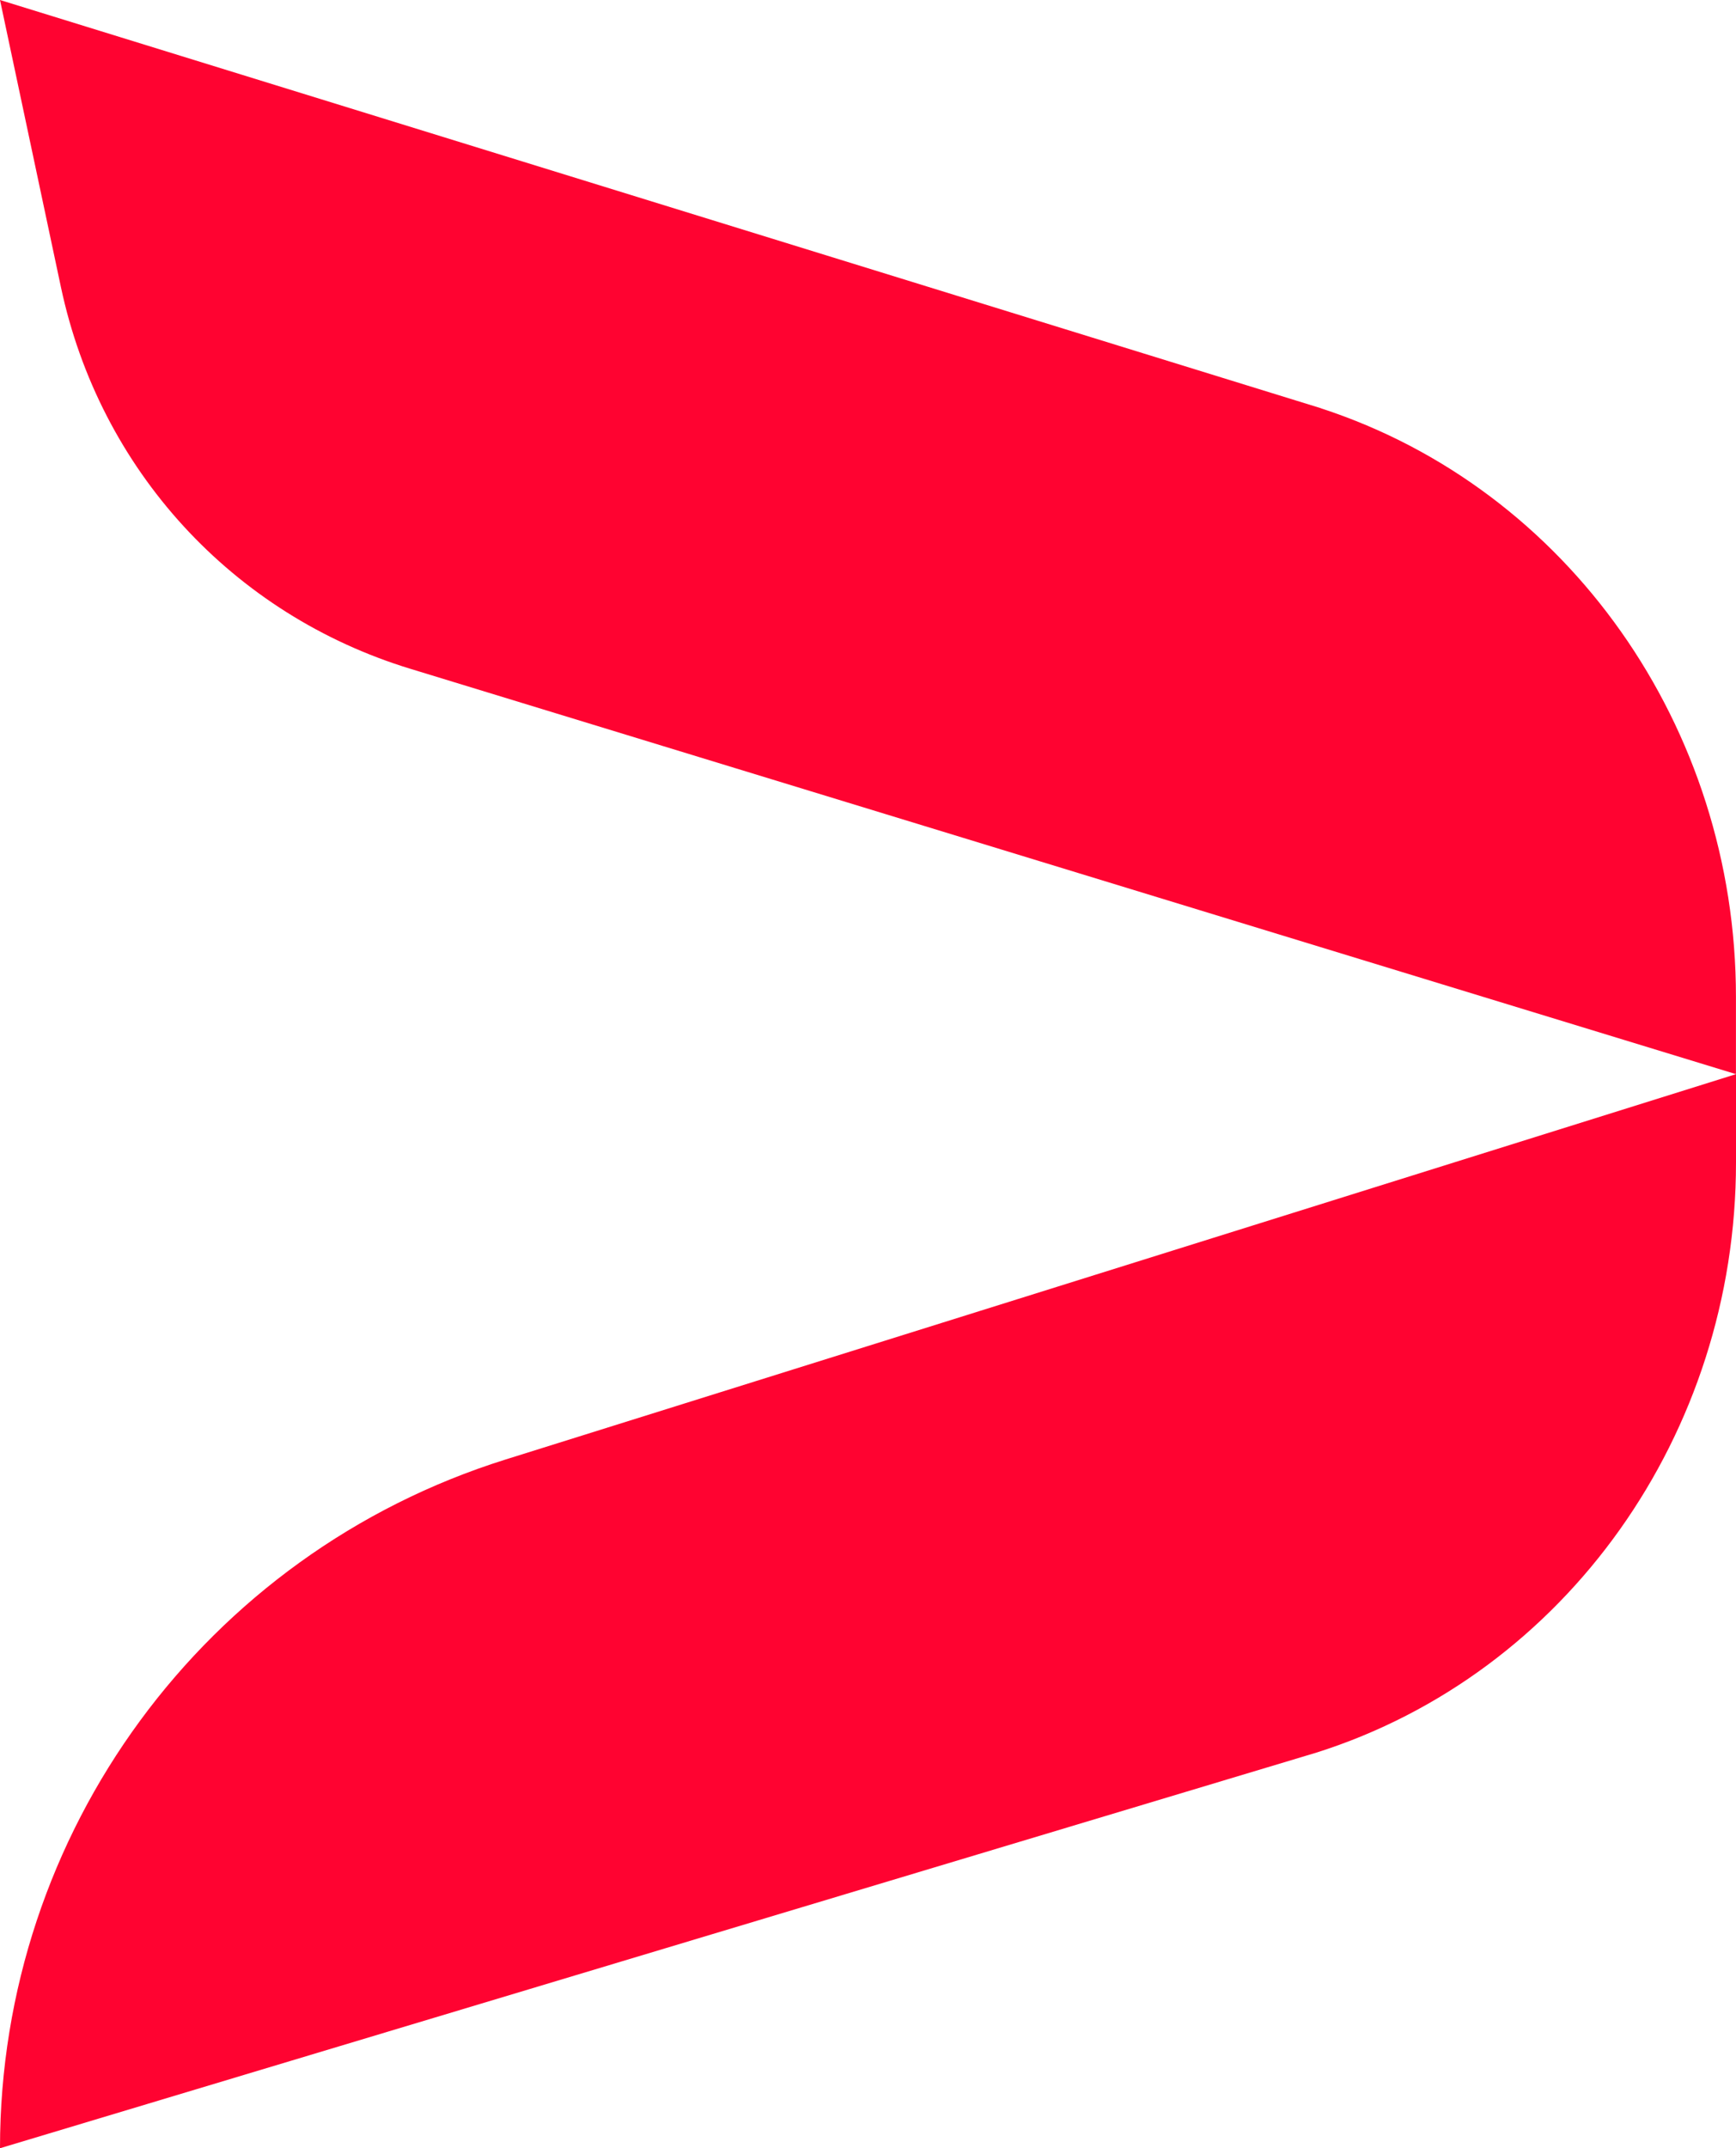 <svg width="427" height="528" viewBox="0 0 427 528" fill="none" xmlns="http://www.w3.org/2000/svg">
<g clip-path="url(#clip0_12_34)">
<path d="M324.971 100.357L0 0L14.978 70.531C24.507 115.411 57.148 151.053 101.009 164.402L426.987 264.007V245.018C426.987 178.757 385.662 120.165 324.958 100.371L324.971 100.357Z" fill="#FF0331"/>
<path d="M124.349 358.724L427 264.007V285.735C427 352.439 385.139 411.299 323.897 430.732L0 528C0 450.432 50.37 381.876 124.349 358.724Z" fill="#FF0331"/>
</g>
<defs>
<clipPath id="clip0_12_34">
<rect width="427" height="528" fill="white"/>
</clipPath>
</defs>
</svg>
